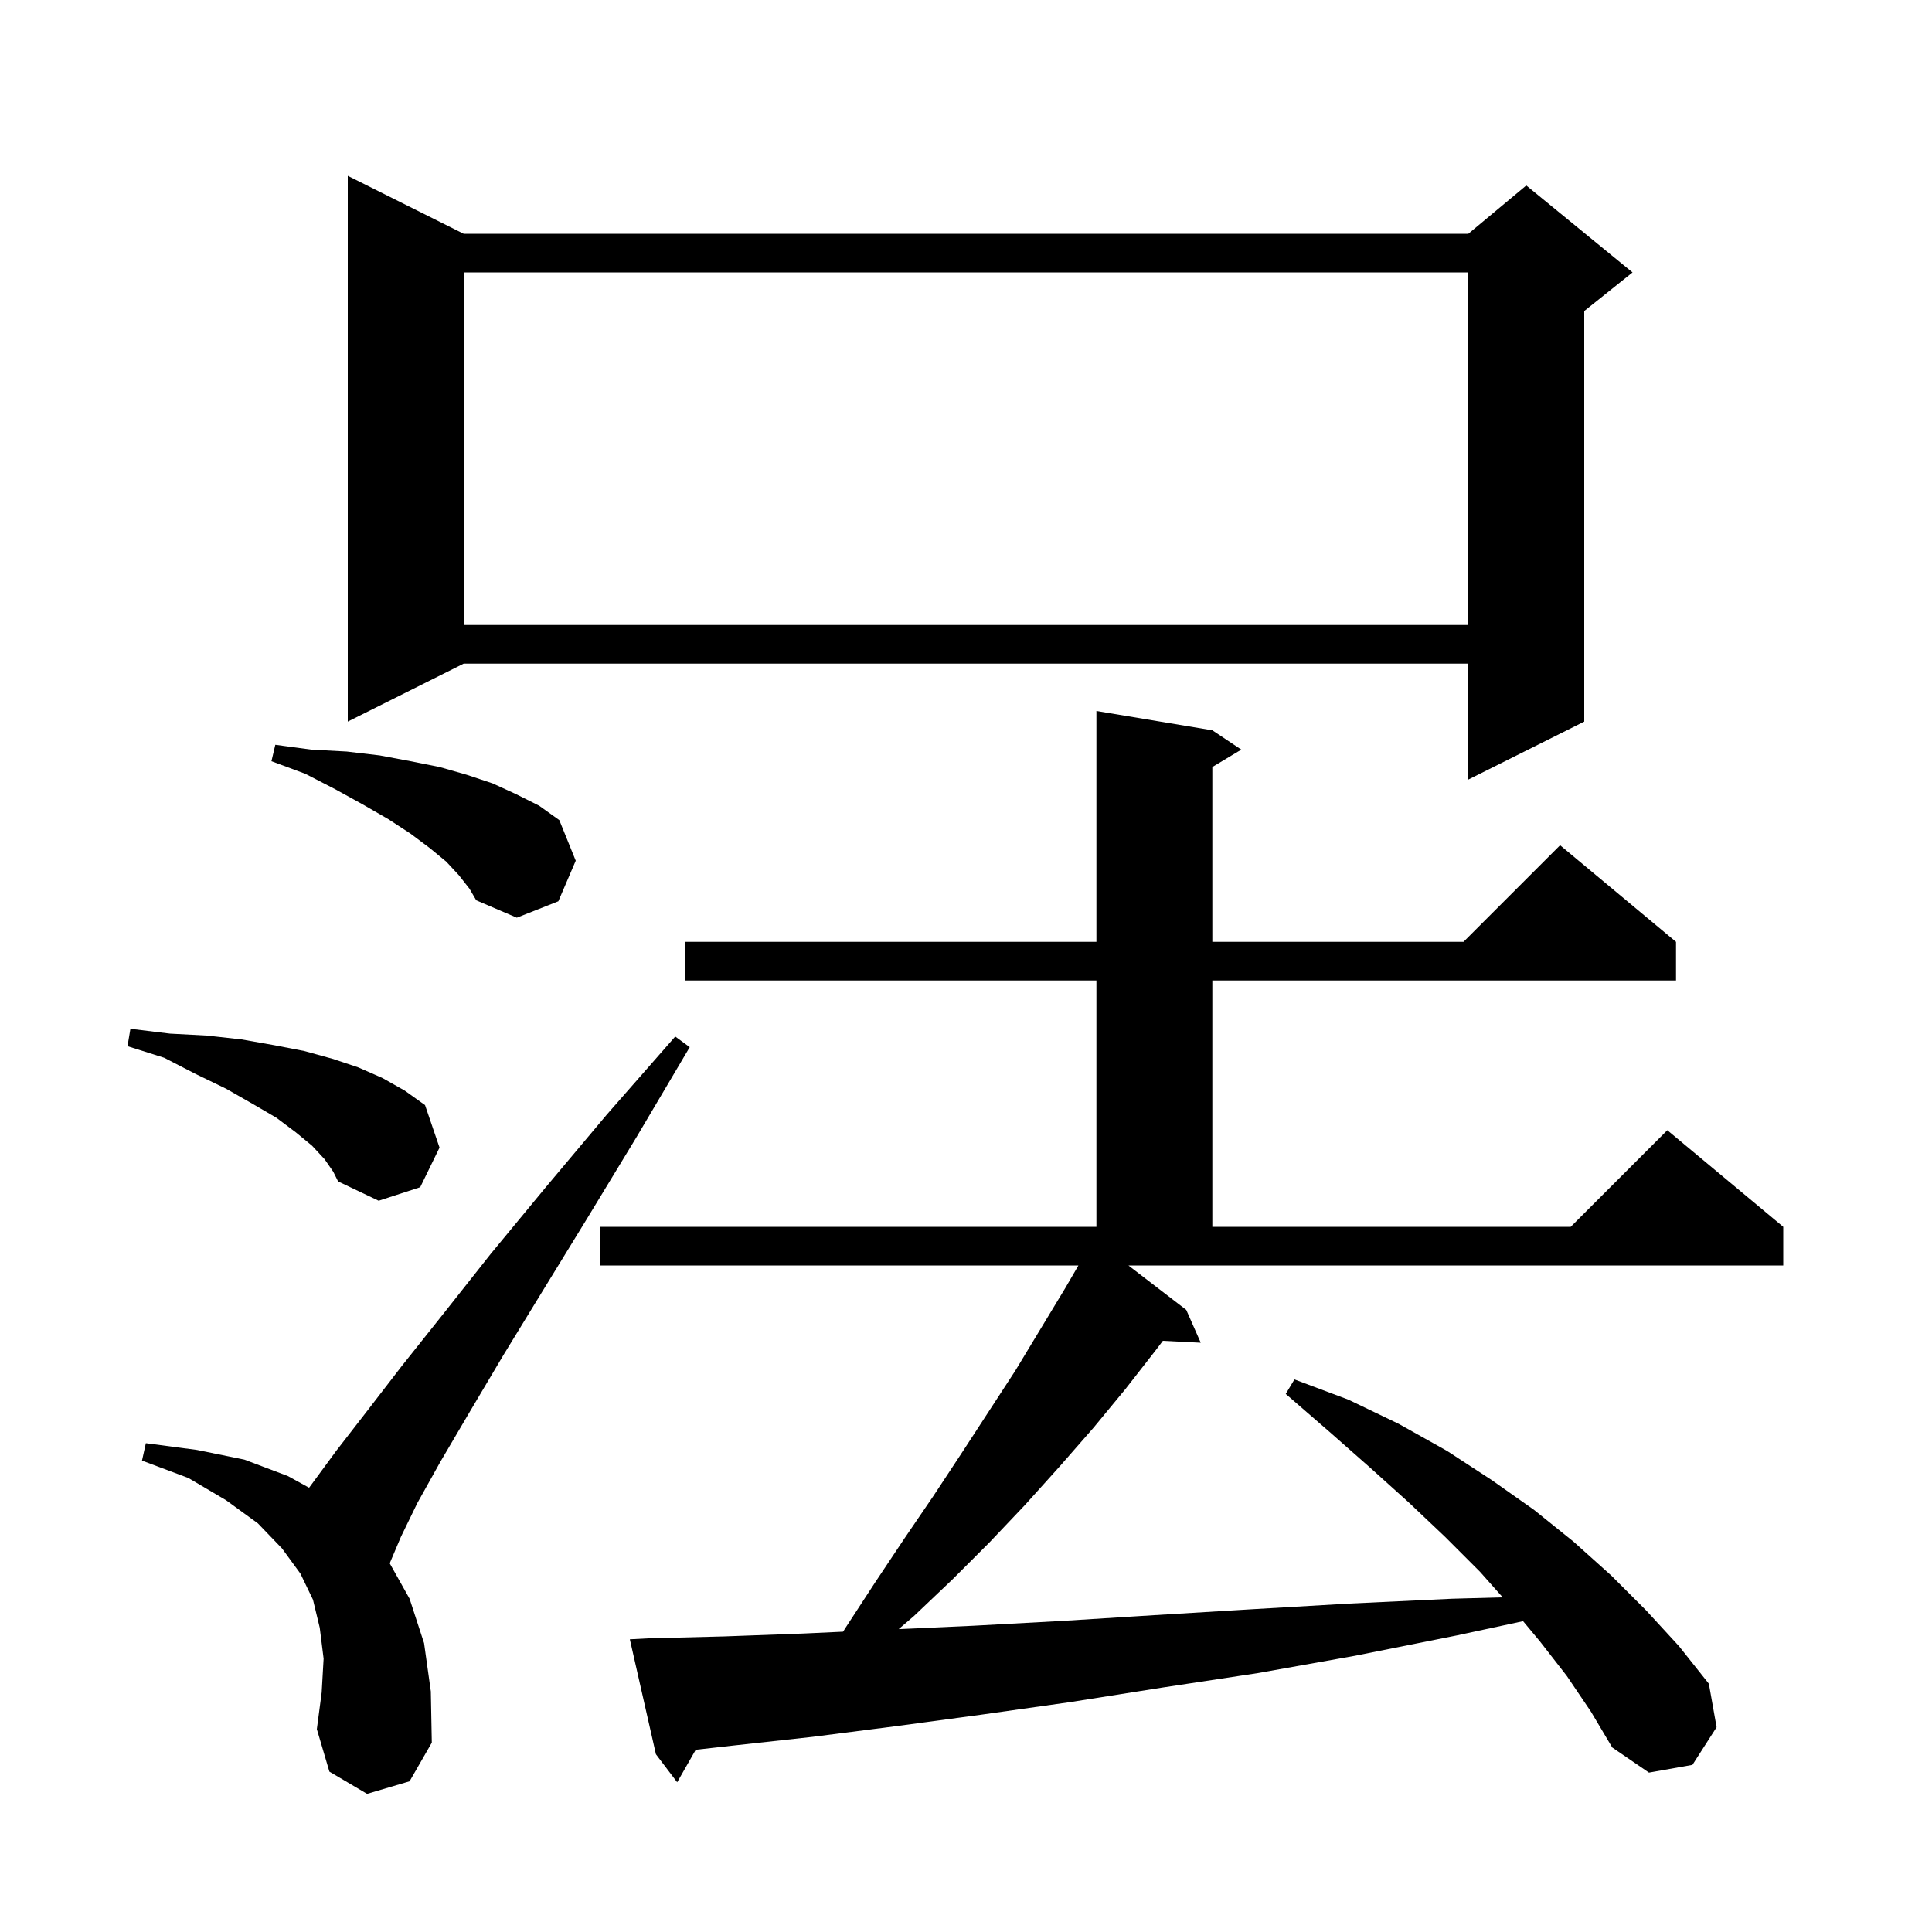 <svg xmlns="http://www.w3.org/2000/svg" xmlns:xlink="http://www.w3.org/1999/xlink" version="1.1" baseProfile="full" viewBox="0 0 200 200" width="200" height="200"><g fill="currentColor"><path d="M 162.2 173.5 L 159.4 169.9 L 157.669 167.823 L 150.8 169.3 L 140.3 171.4 L 130.2 173.2 L 120.3 174.7 L 110.8 176.2 L 101.6 177.5 L 92.7 178.7 L 84.1 179.8 L 75.9 180.7 L 72.022 181.136 L 70.1 184.5 L 67.9 181.6 L 65.2 169.7 L 67.1 169.6 L 75.0 169.4 L 83.2 169.1 L 87.274 168.911 L 87.6 168.4 L 90.6 163.8 L 93.6 159.3 L 96.6 154.9 L 99.5 150.5 L 105.1 141.9 L 110.3 133.3 L 111.637 131.0 L 62.1 131.0 L 62.1 127.0 L 113.5 127.0 L 113.5 101.5 L 70.9 101.5 L 70.9 97.5 L 113.5 97.5 L 113.5 73.6 L 125.5 75.6 L 128.5 77.6 L 125.5 79.4 L 125.5 97.5 L 151.5 97.5 L 161.5 87.5 L 173.5 97.5 L 173.5 101.5 L 125.5 101.5 L 125.5 127.0 L 162.6 127.0 L 172.6 117.0 L 184.6 127.0 L 184.6 131.0 L 116.814 131.0 L 122.8 135.6 L 124.3 139.0 L 120.38 138.801 L 119.7 139.7 L 116.5 143.8 L 113.2 147.8 L 109.7 151.8 L 106.1 155.8 L 102.4 159.7 L 98.6 163.5 L 94.6 167.3 L 93.031 168.645 L 100.7 168.3 L 109.9 167.8 L 119.5 167.2 L 129.4 166.6 L 139.7 166.0 L 150.3 165.5 L 155.561 165.357 L 153.2 162.7 L 149.6 159.1 L 145.8 155.5 L 141.8 151.9 L 137.6 148.2 L 133.1 144.3 L 134.0 142.8 L 139.6 144.9 L 144.8 147.4 L 149.8 150.2 L 154.4 153.2 L 158.8 156.3 L 162.9 159.6 L 166.8 163.1 L 170.4 166.7 L 173.8 170.4 L 176.9 174.3 L 177.7 178.8 L 175.2 182.7 L 170.7 183.5 L 166.9 180.9 L 164.7 177.2 Z M 38.0 185.7 L 34.1 183.4 L 32.8 179.0 L 33.3 175.2 L 33.5 171.7 L 33.1 168.5 L 32.4 165.6 L 31.1 162.9 L 29.2 160.3 L 26.7 157.7 L 23.4 155.3 L 19.5 153.0 L 14.7 151.2 L 15.1 149.4 L 20.4 150.1 L 25.3 151.1 L 29.8 152.8 L 31.997 154.009 L 32.3 153.6 L 34.8 150.2 L 37.9 146.2 L 41.6 141.4 L 45.9 136.0 L 50.8 129.8 L 56.5 122.9 L 62.8 115.4 L 69.9 107.3 L 71.4 108.4 L 65.9 117.7 L 60.8 126.1 L 56.2 133.6 L 52.1 140.3 L 48.6 146.2 L 45.6 151.3 L 43.2 155.6 L 41.5 159.1 L 40.4 161.7 L 40.358 161.859 L 42.4 165.5 L 43.9 170.1 L 44.6 175.1 L 44.7 180.4 L 42.4 184.4 Z M 33.6 120.0 L 32.3 118.6 L 30.6 117.2 L 28.6 115.7 L 26.2 114.3 L 23.4 112.7 L 20.3 111.2 L 17.0 109.5 L 13.2 108.3 L 13.5 106.5 L 17.6 107.0 L 21.4 107.2 L 25.0 107.6 L 28.4 108.2 L 31.5 108.8 L 34.4 109.6 L 37.1 110.5 L 39.6 111.6 L 41.9 112.9 L 44.0 114.4 L 45.5 118.8 L 43.5 122.9 L 39.2 124.3 L 35.0 122.3 L 34.5 121.3 Z M 47.5 90.6 L 46.2 89.2 L 44.5 87.8 L 42.5 86.3 L 40.2 84.8 L 37.6 83.3 L 34.7 81.7 L 31.6 80.1 L 28.1 78.8 L 28.5 77.1 L 32.2 77.6 L 35.9 77.8 L 39.3 78.2 L 42.5 78.8 L 45.5 79.4 L 48.3 80.2 L 51.0 81.1 L 53.4 82.2 L 55.8 83.4 L 57.9 84.9 L 59.6 89.1 L 57.8 93.3 L 53.5 95.0 L 49.3 93.2 L 48.6 92.0 Z M 48.0 24.2 L 152.0 24.2 L 158.0 19.2 L 169.0 28.2 L 164.0 32.2 L 164.0 74.7 L 152.0 80.7 L 152.0 68.7 L 48.0 68.7 L 36.0 74.7 L 36.0 18.2 Z M 48.0 28.2 L 48.0 64.7 L 152.0 64.7 L 152.0 28.2 Z "/></g></svg>